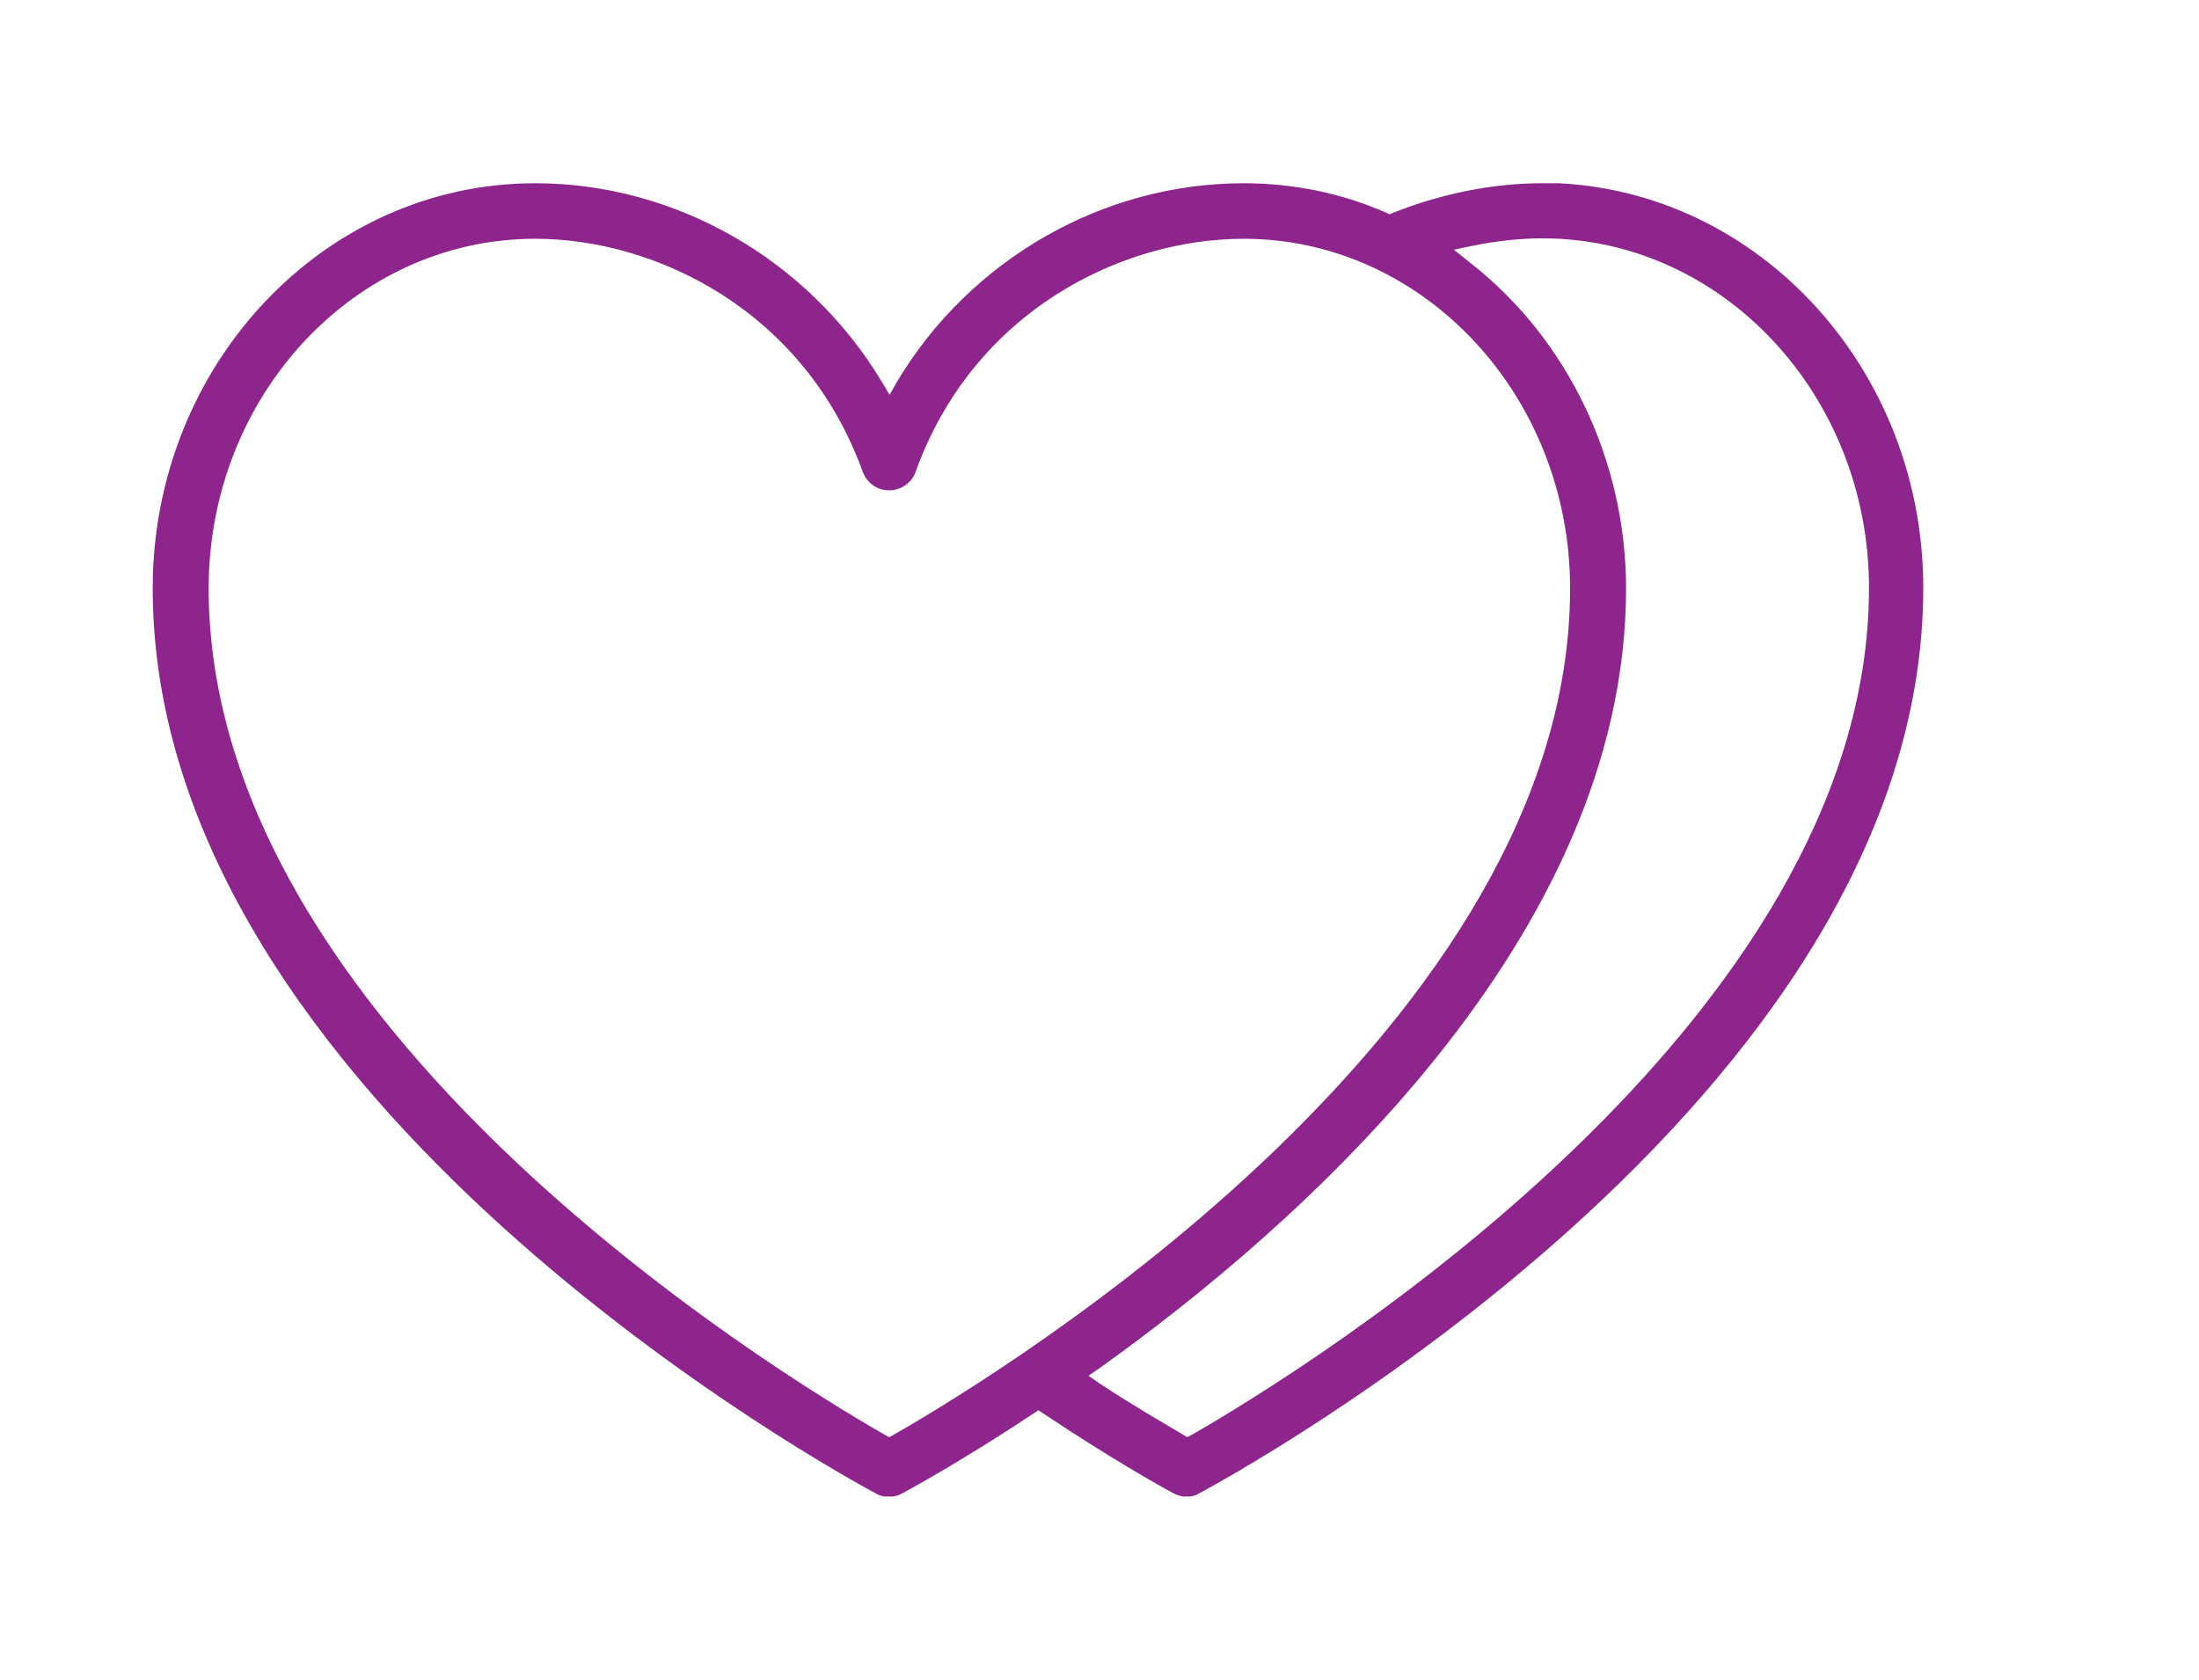 <svg xmlns="http://www.w3.org/2000/svg" width="72" height="55" viewBox="0 0 72 55" fill="none"><g clip-path="url(#clip0_536_8863)"><path d="M50.492 6C48.868 6 47.188 6.344 45.619 6.964L45.495 7.019L45.383 6.964C43.912 6.317 42.329 6 40.719 6C36.124 6 31.779 8.479 29.377 12.487L29.127 12.928L28.864 12.487C26.448 8.479 22.103 6 17.522 6C10.608 6 5 11.95 5 19.264C5 36.081 27.711 48.38 28.683 48.904C28.933 49.055 29.294 49.041 29.53 48.904C29.988 48.656 31.626 47.747 33.833 46.287L34 46.177L34.167 46.287C36.36 47.747 37.97 48.656 38.415 48.89C38.706 49.055 39.053 49.041 39.275 48.89C40.247 48.367 62.972 36.067 62.972 19.25C62.972 11.936 57.35 5.986 50.45 5.986L50.492 6ZM29.266 46.975L29.113 47.058L28.961 46.975C25.268 44.854 6.832 33.547 6.832 19.264C6.832 12.956 11.622 7.818 17.522 7.818C21.492 7.818 26.351 10.187 28.253 15.462C28.392 15.82 28.725 16.055 29.113 16.055C29.502 16.055 29.849 15.807 29.974 15.462C31.876 10.173 36.735 7.818 40.719 7.818C46.605 7.818 51.408 12.956 51.408 19.264C51.408 33.547 32.973 44.854 29.266 46.975ZM39.025 46.975L38.873 47.058L38.623 46.907C38.068 46.576 37.123 46.039 35.999 45.295L35.638 45.047L35.999 44.799C42.44 40.199 53.241 30.764 53.241 19.264C53.241 15.077 51.325 11.082 48.118 8.589L47.605 8.176L48.257 8.039C49.021 7.887 49.784 7.804 50.506 7.804C56.392 7.804 61.195 12.942 61.195 19.25C61.195 33.492 42.76 44.827 39.053 46.962L39.025 46.975Z" fill="#8E258D"></path></g><defs><clipPath id="clip0_536_8863"><rect width="58" height="43" fill="white" transform="translate(5 6)"></rect></clipPath></defs></svg>